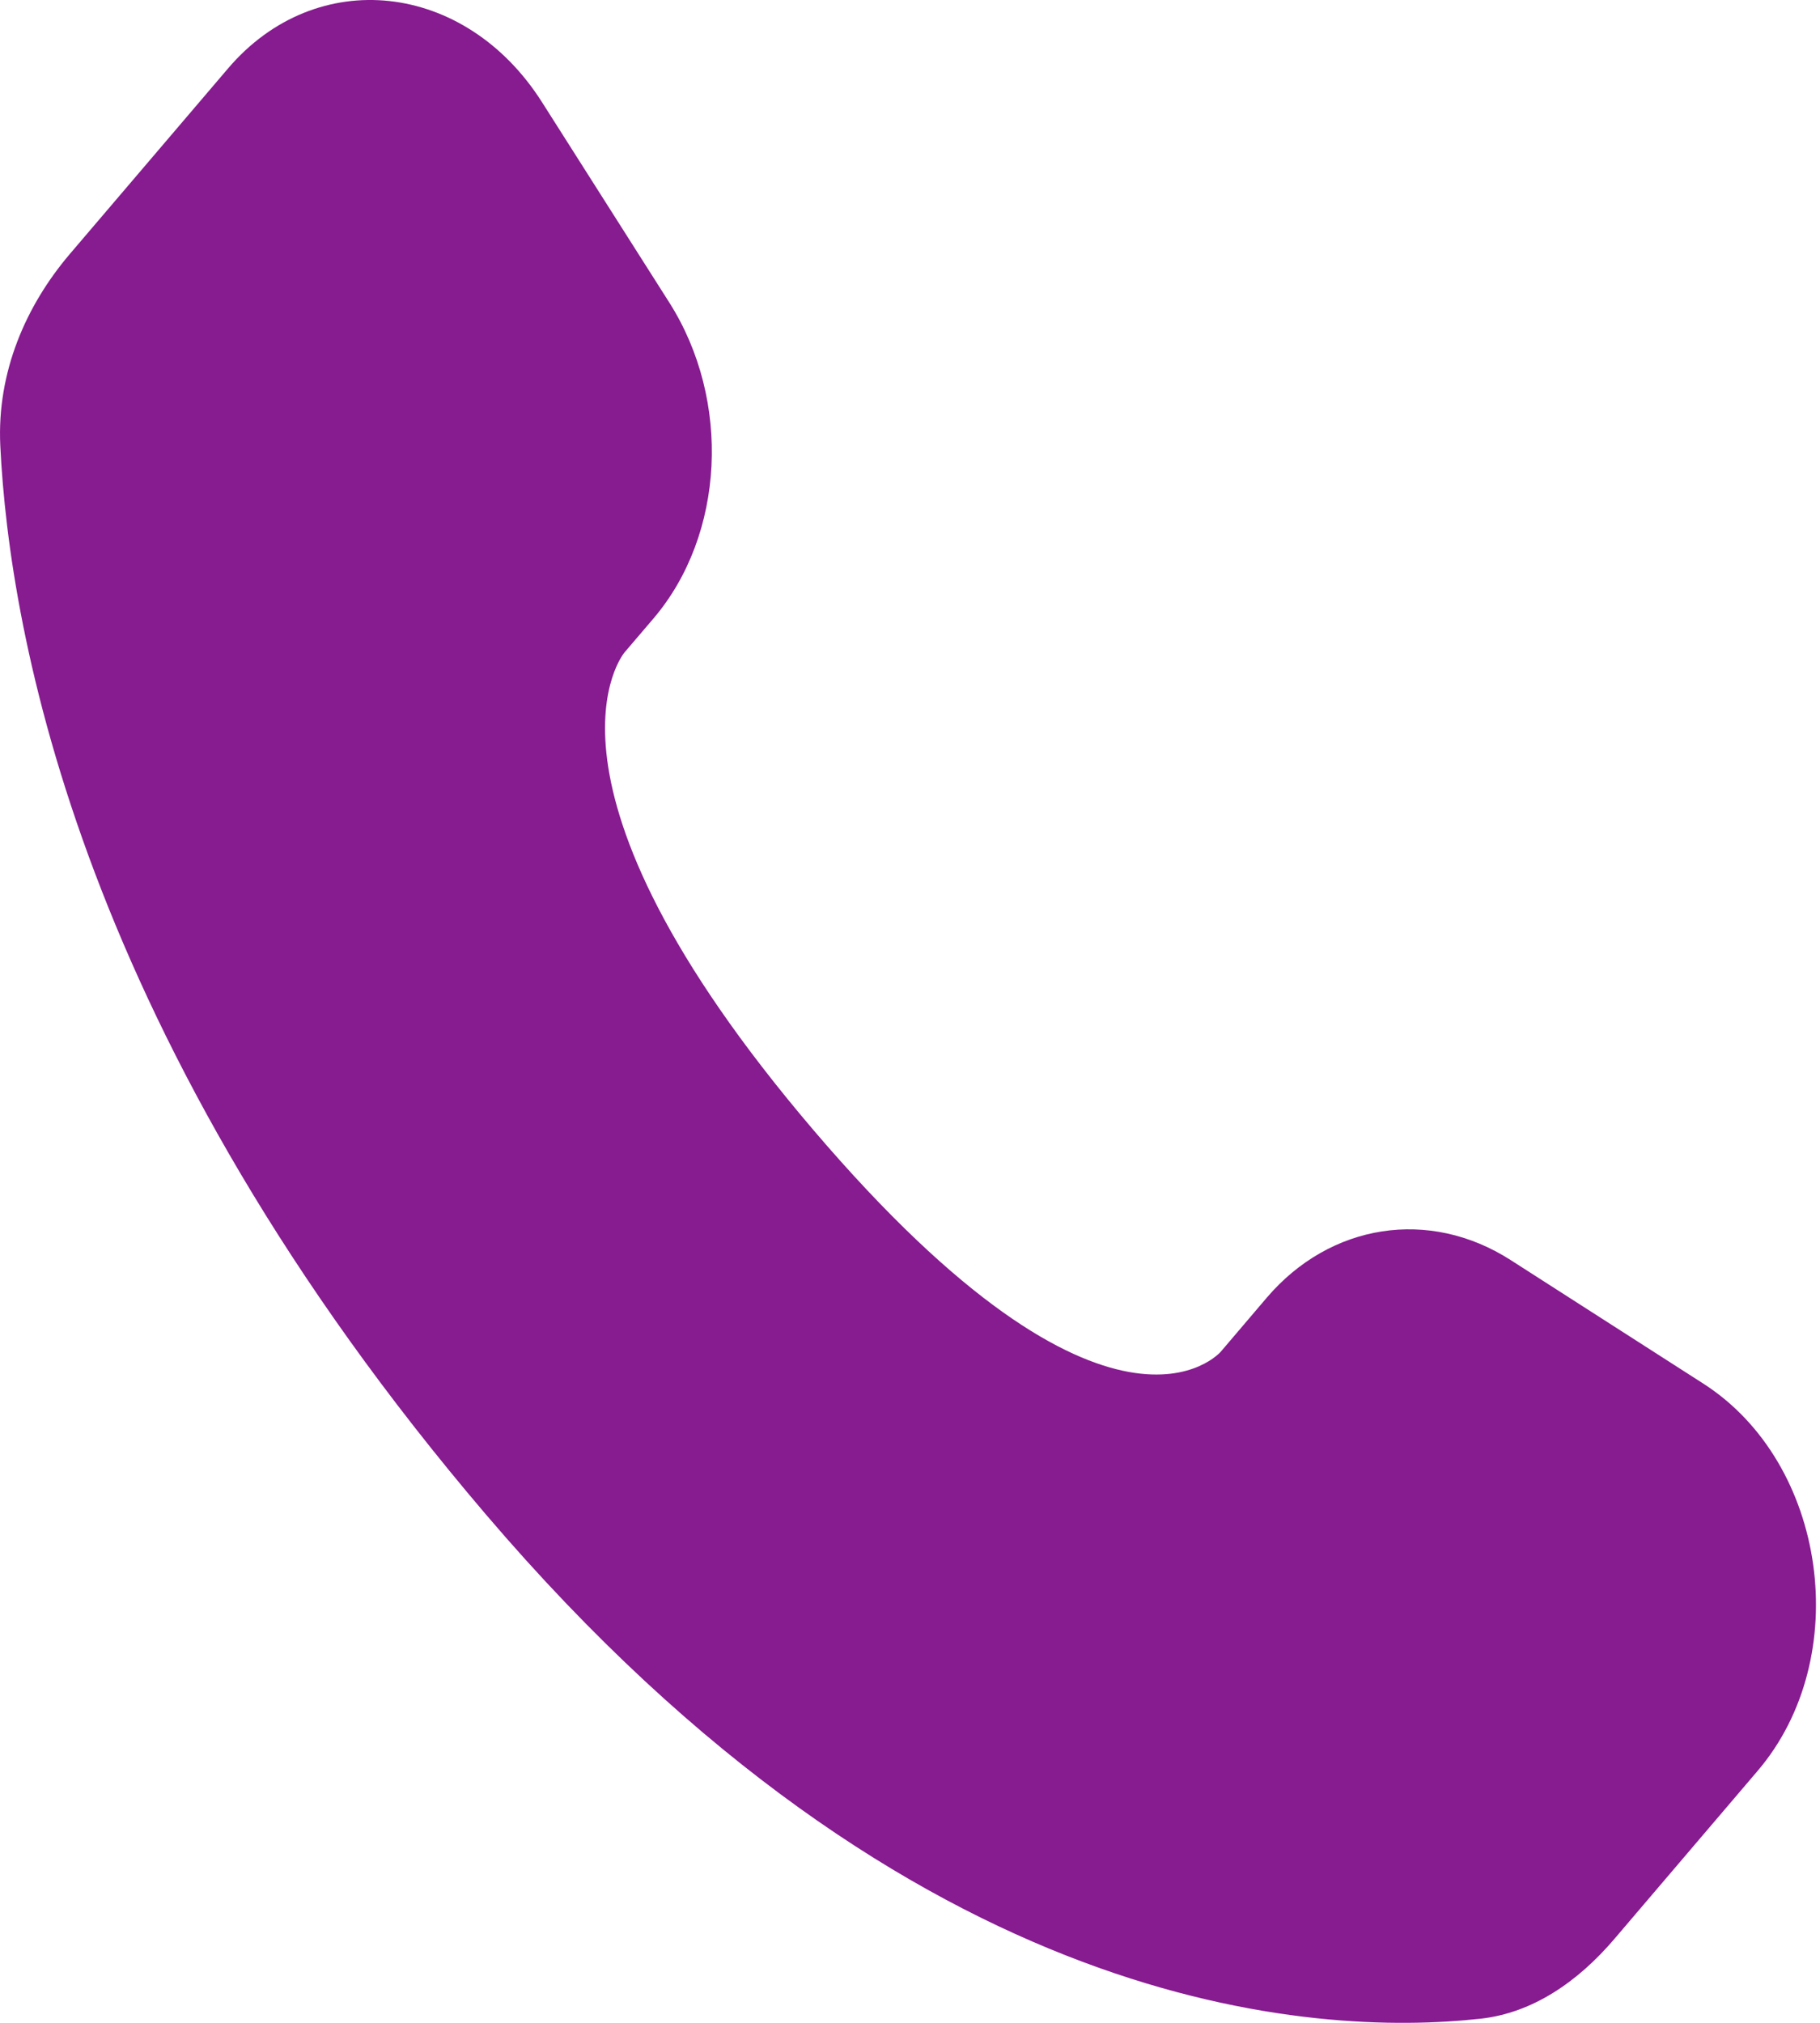 <svg width="18" height="20" viewBox="0 0 18 20" fill="none" xmlns="http://www.w3.org/2000/svg">
<path d="M12.528 12.831L12.074 13.364C12.074 13.364 10.994 14.63 8.045 11.173C5.097 7.716 6.177 6.45 6.177 6.45L6.463 6.115C7.168 5.288 7.235 3.961 6.62 2.992L5.361 1.011C4.6 -0.188 3.129 -0.347 2.256 0.676L0.69 2.512C0.258 3.02 -0.032 3.677 0.003 4.407C0.093 6.273 0.809 10.288 4.805 14.973C9.042 19.94 13.018 20.138 14.644 19.959C15.158 19.902 15.605 19.594 15.966 19.171L17.383 17.509C18.34 16.388 18.07 14.465 16.846 13.68L14.94 12.458C14.136 11.943 13.157 12.094 12.528 12.831Z" fill="#871B90"/>
</svg>

